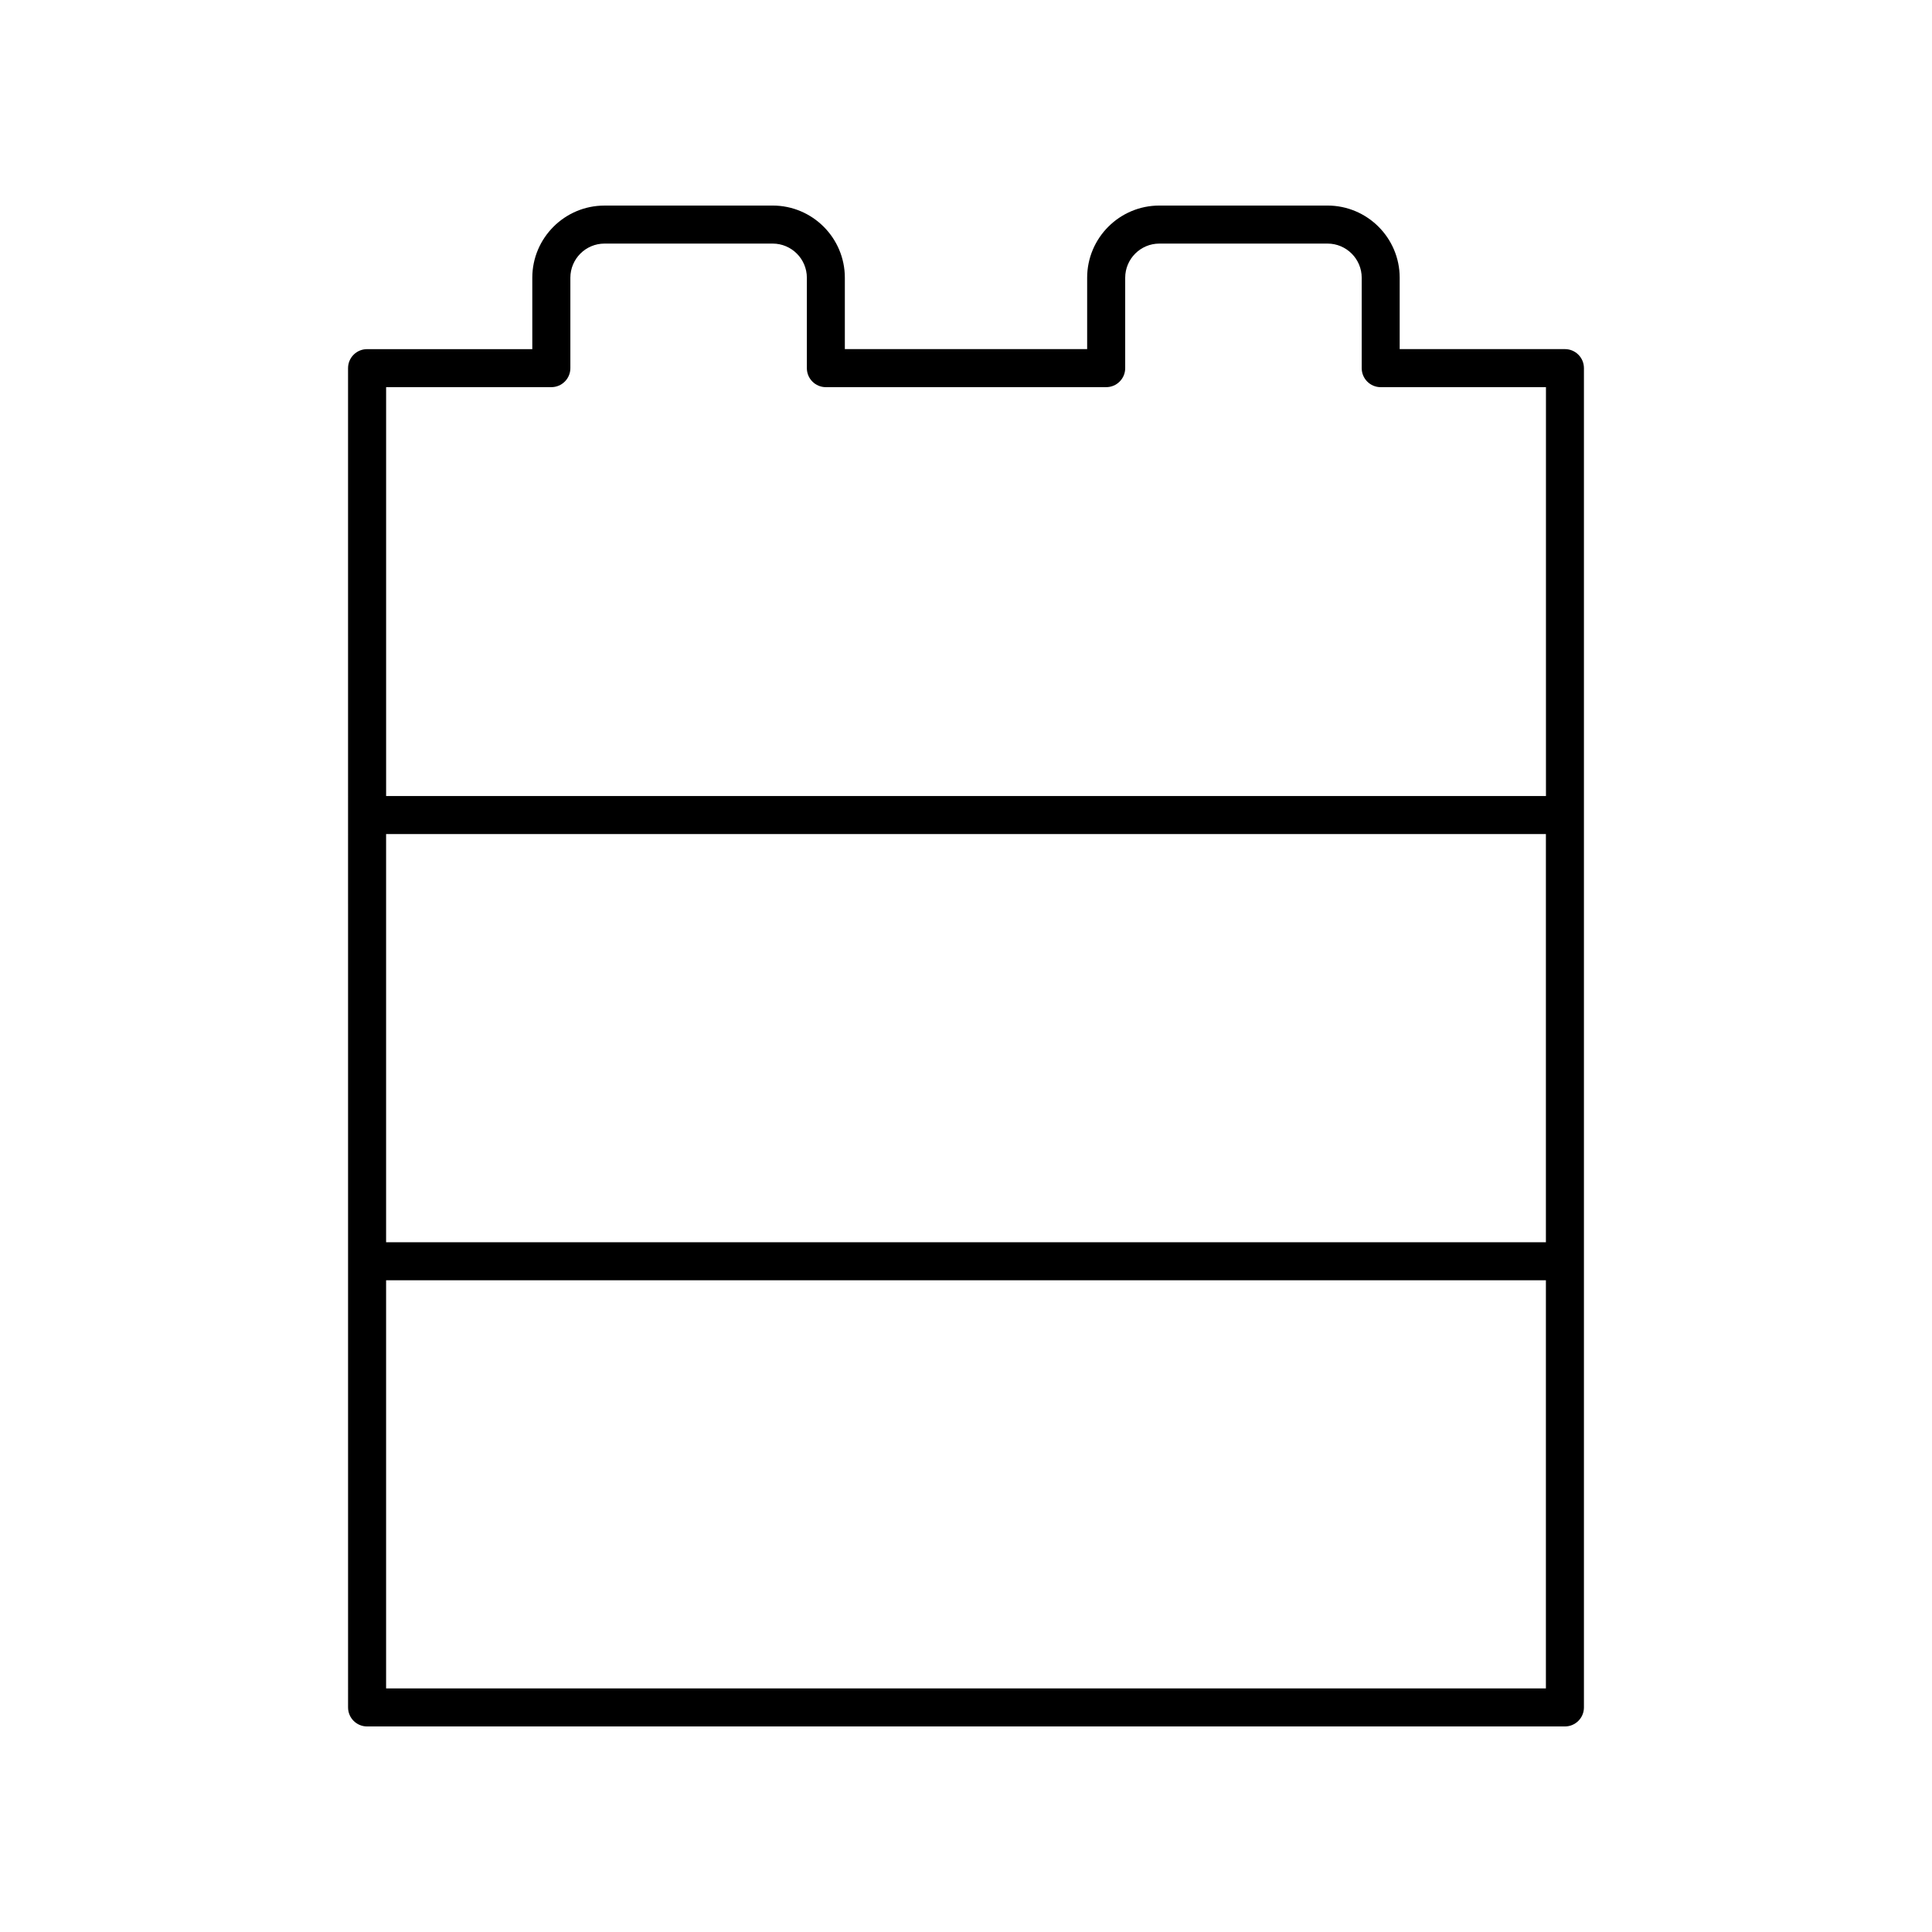 <?xml version="1.0" encoding="UTF-8"?>
<!-- Uploaded to: SVG Repo, www.svgrepo.com, Generator: SVG Repo Mixer Tools -->
<svg fill="#000000" width="800px" height="800px" version="1.1" viewBox="144 144 512 512" xmlns="http://www.w3.org/2000/svg">
 <path d="m348.76 198.48h-44.566c-10.547 0-19.129 8.582-19.129 19.129v18.918h-43.789c-2.785 0-5.039 2.254-5.039 5.039l0.004 354.92c0 2.785 2.254 5.039 5.039 5.039h317.44c2.785 0 5.039-2.254 5.039-5.039v-354.93c0-2.785-2.254-5.039-5.039-5.039h-43.789v-18.914c0-10.551-8.582-19.129-19.129-19.129h-44.566c-10.547 0-19.129 8.582-19.129 19.129v18.918l-64.215-0.004v-18.914c0-10.551-8.582-19.129-19.129-19.129zm204.92 274.73h-307.36v-108.17h307.36zm-307.36 118.24v-108.16h307.36v108.16zm190.83-344.85c2.785 0 5.039-2.254 5.039-5.039v-23.953c0-4.992 4.059-9.055 9.055-9.055h44.566c4.992 0 9.055 4.059 9.055 9.055v23.957c0 2.785 2.254 5.039 5.039 5.039h43.789v108.36l-307.37-0.004v-108.36h43.789c2.785 0 5.039-2.254 5.039-5.039v-23.953c0-4.996 4.059-9.055 9.051-9.055h44.566c4.992 0 9.055 4.059 9.055 9.055v23.957c0 2.785 2.254 5.039 5.039 5.039z"/>
</svg>